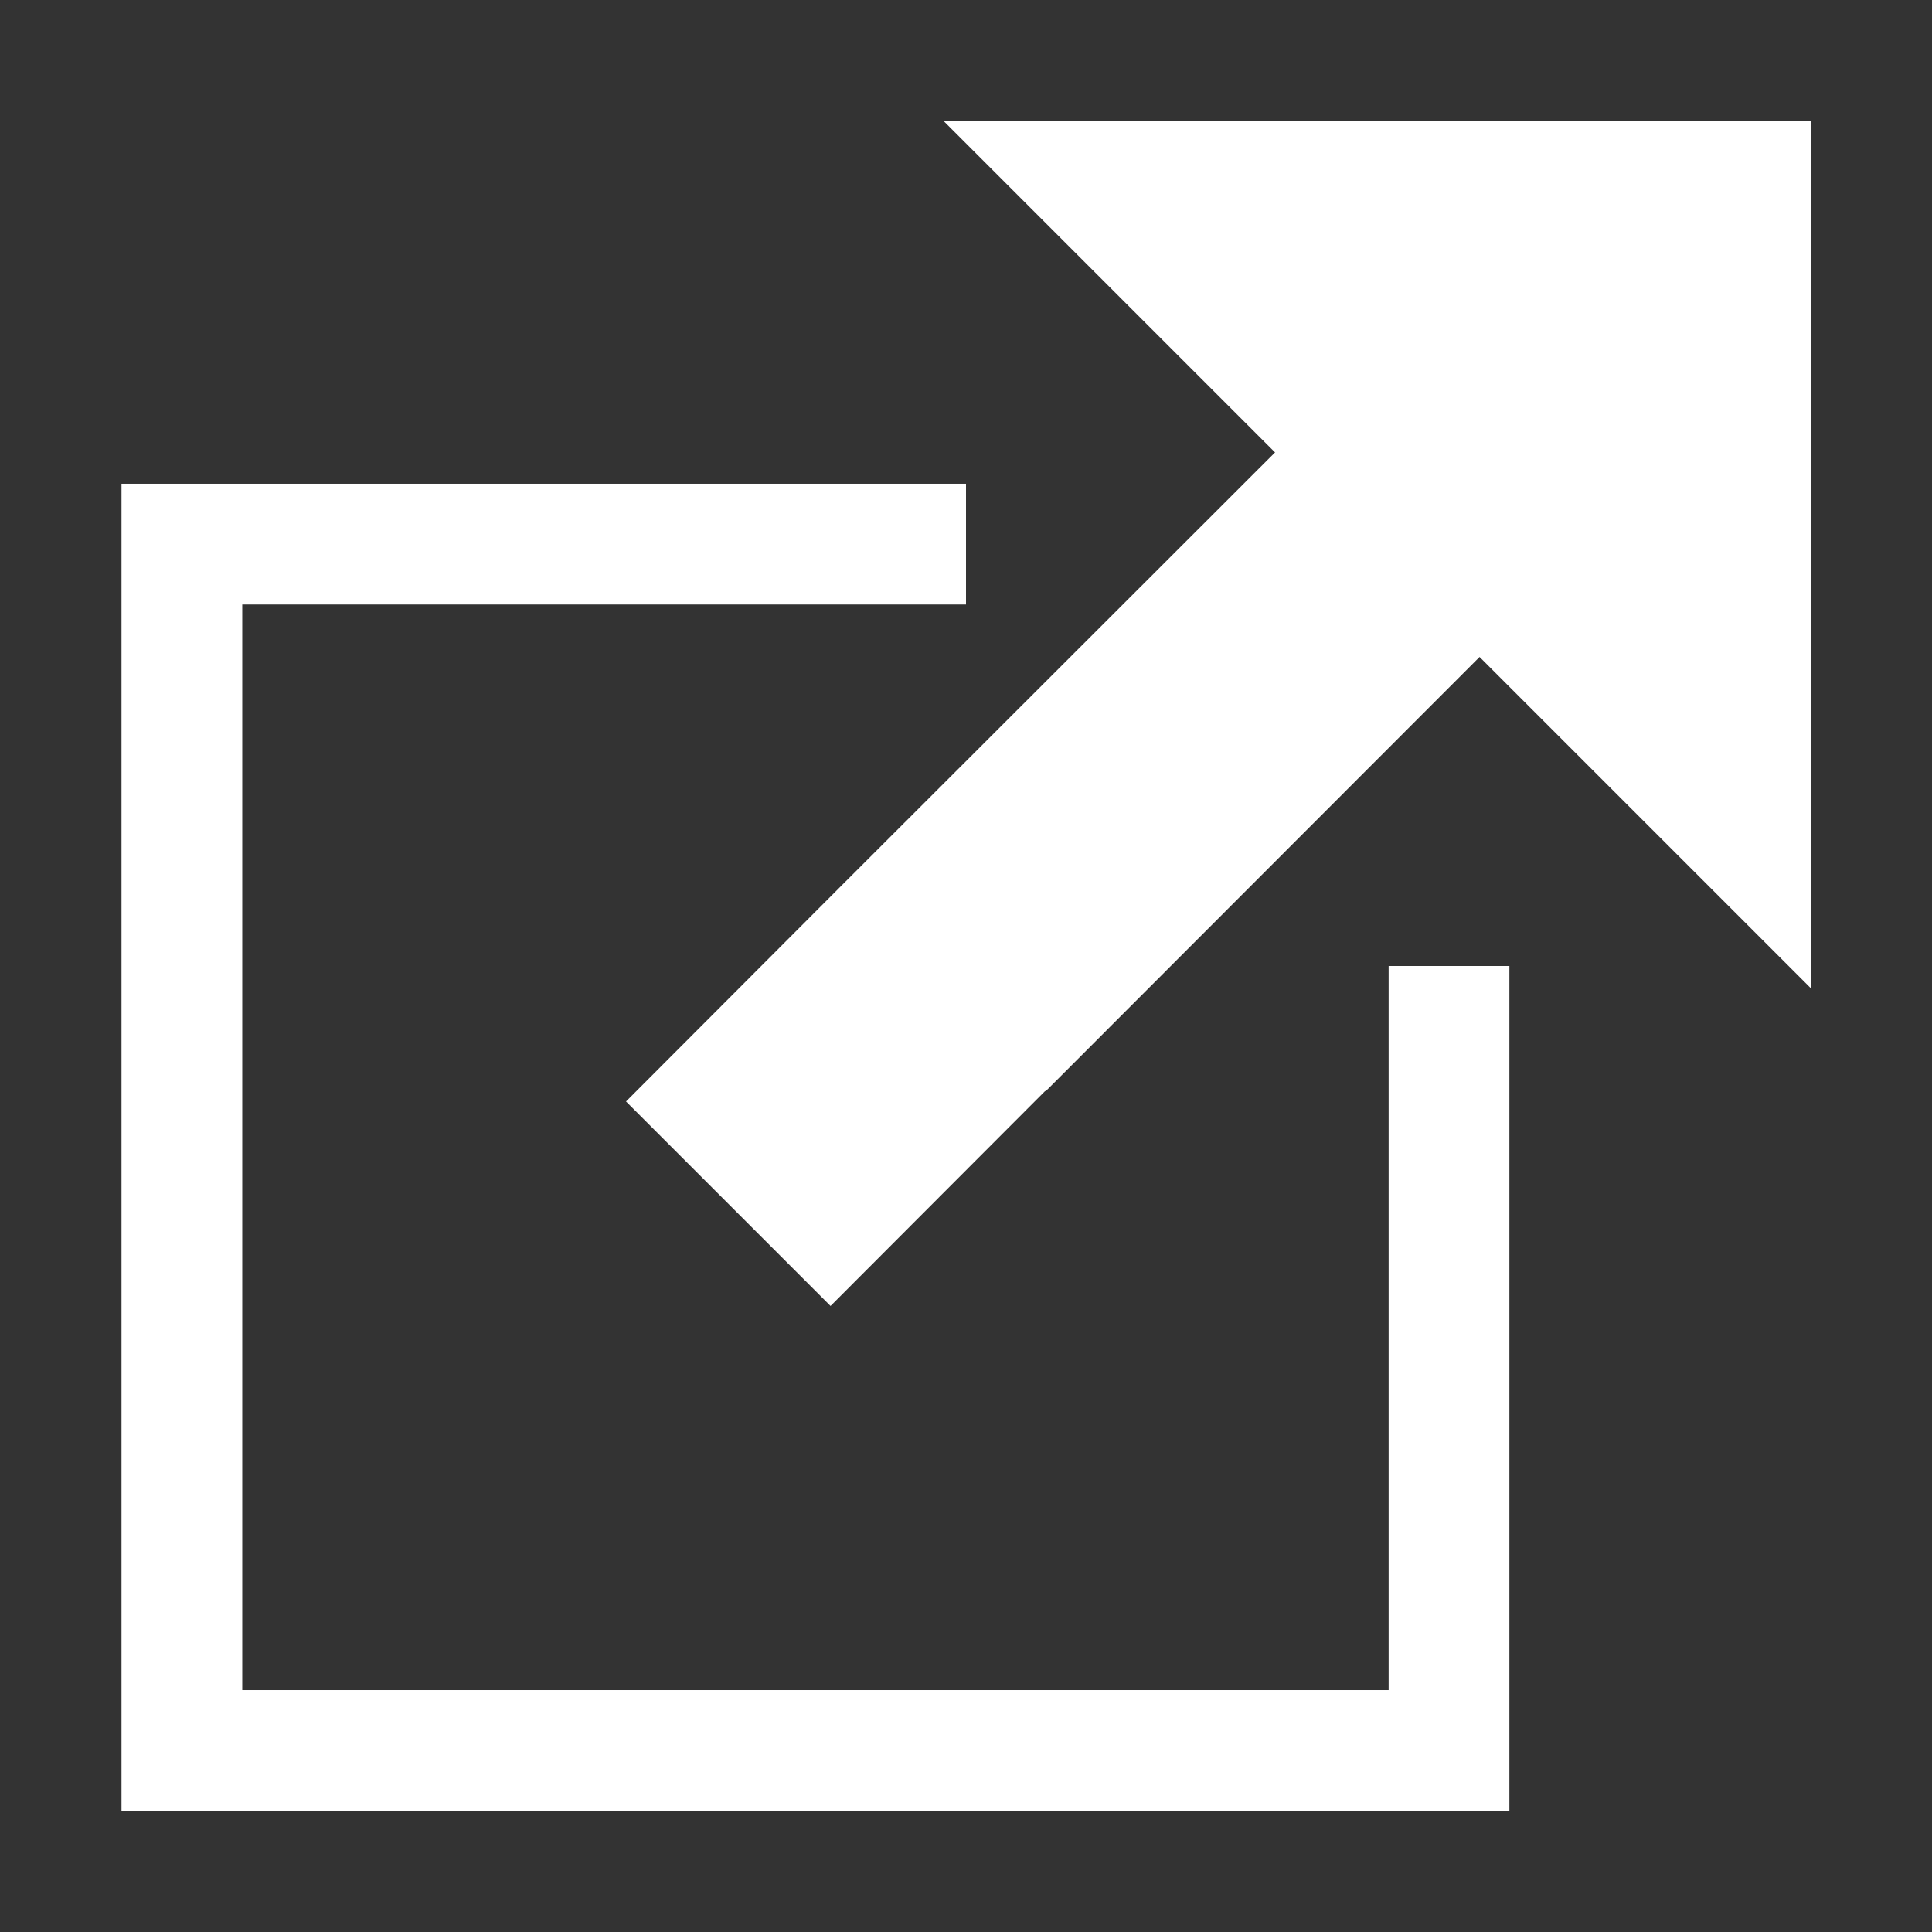 <?xml version="1.0" encoding="utf-8"?>
<!-- Generator: Adobe Illustrator 28.1.0, SVG Export Plug-In . SVG Version: 6.00 Build 0)  -->
<svg version="1.1" id="Layer_1_copy" xmlns="http://www.w3.org/2000/svg" xmlns:xlink="http://www.w3.org/1999/xlink" x="0px"
	 y="0px" viewBox="0 0 512 512" style="enable-background:new 0 0 512 512;" xml:space="preserve">
<rect x="0" y="0" width="512" height="512" fill="#333333" stroke="none"/>
<style type="text/css">
	.st0{fill:#FFFFFF;}
</style>
<polygon class="st0" points="250,32 337.9,119.9 222.8,234.9 222.8,234.9 165.9,291.9 220.1,346.1 277,289.1 277.1,289.2 
	392.1,174.1 480,262 480,32 "/>
<polygon class="st0" points="400,479.9 32.2,479.9 32.2,128.2 256,128.2 256,160.2 64.2,160.2 64.2,447.9 368,447.9 368,256 
	400,256 "/>
</svg>
